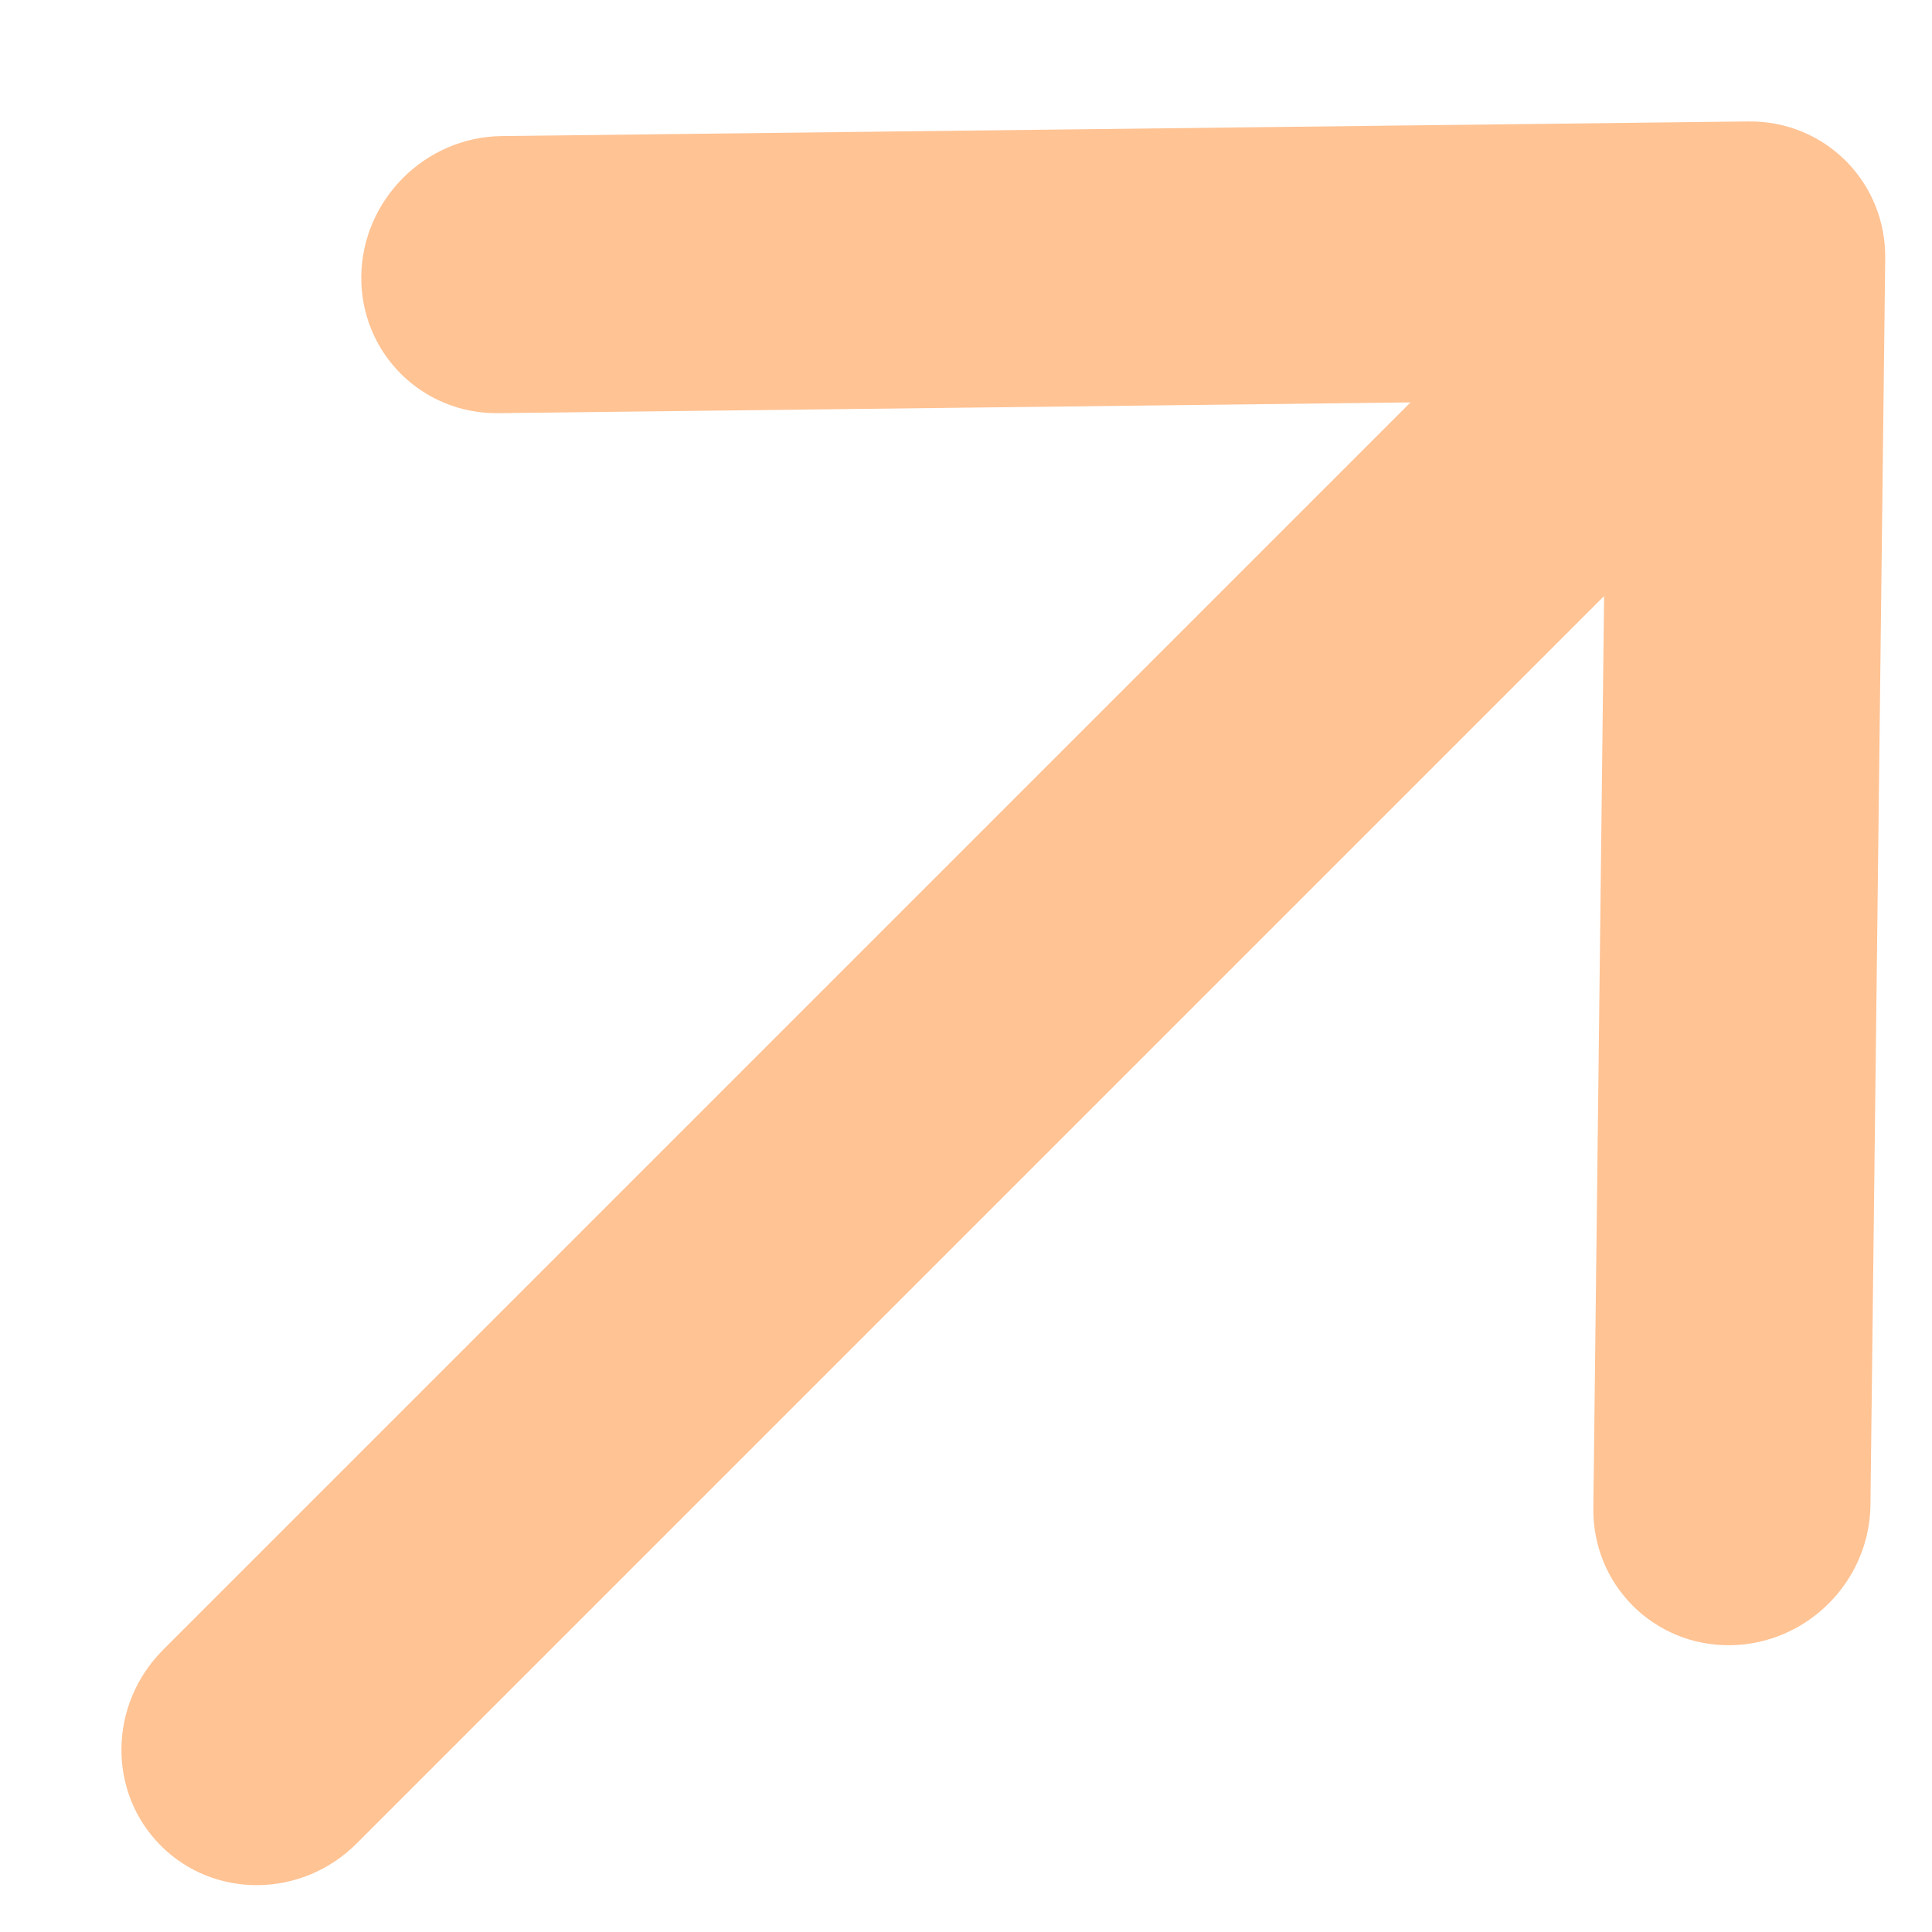 <svg width="14" height="14" viewBox="0 0 14 14" fill="none" xmlns="http://www.w3.org/2000/svg">
<path fill-rule="evenodd" clip-rule="evenodd" d="M13.554 10.906L13.661 1.872C13.667 1.317 13.223 0.873 12.668 0.88L3.634 0.986C3.08 0.993 2.625 1.448 2.618 2.002C2.612 2.556 3.056 3 3.61 2.994L10.221 2.916L1.182 11.955C0.786 12.352 0.778 12.987 1.166 13.375C1.553 13.762 2.189 13.755 2.585 13.358L11.624 4.319L11.546 10.93C11.54 11.484 11.984 11.928 12.538 11.922C13.093 11.915 13.547 11.461 13.554 10.906Z" fill="#FFC394"/>
</svg>
